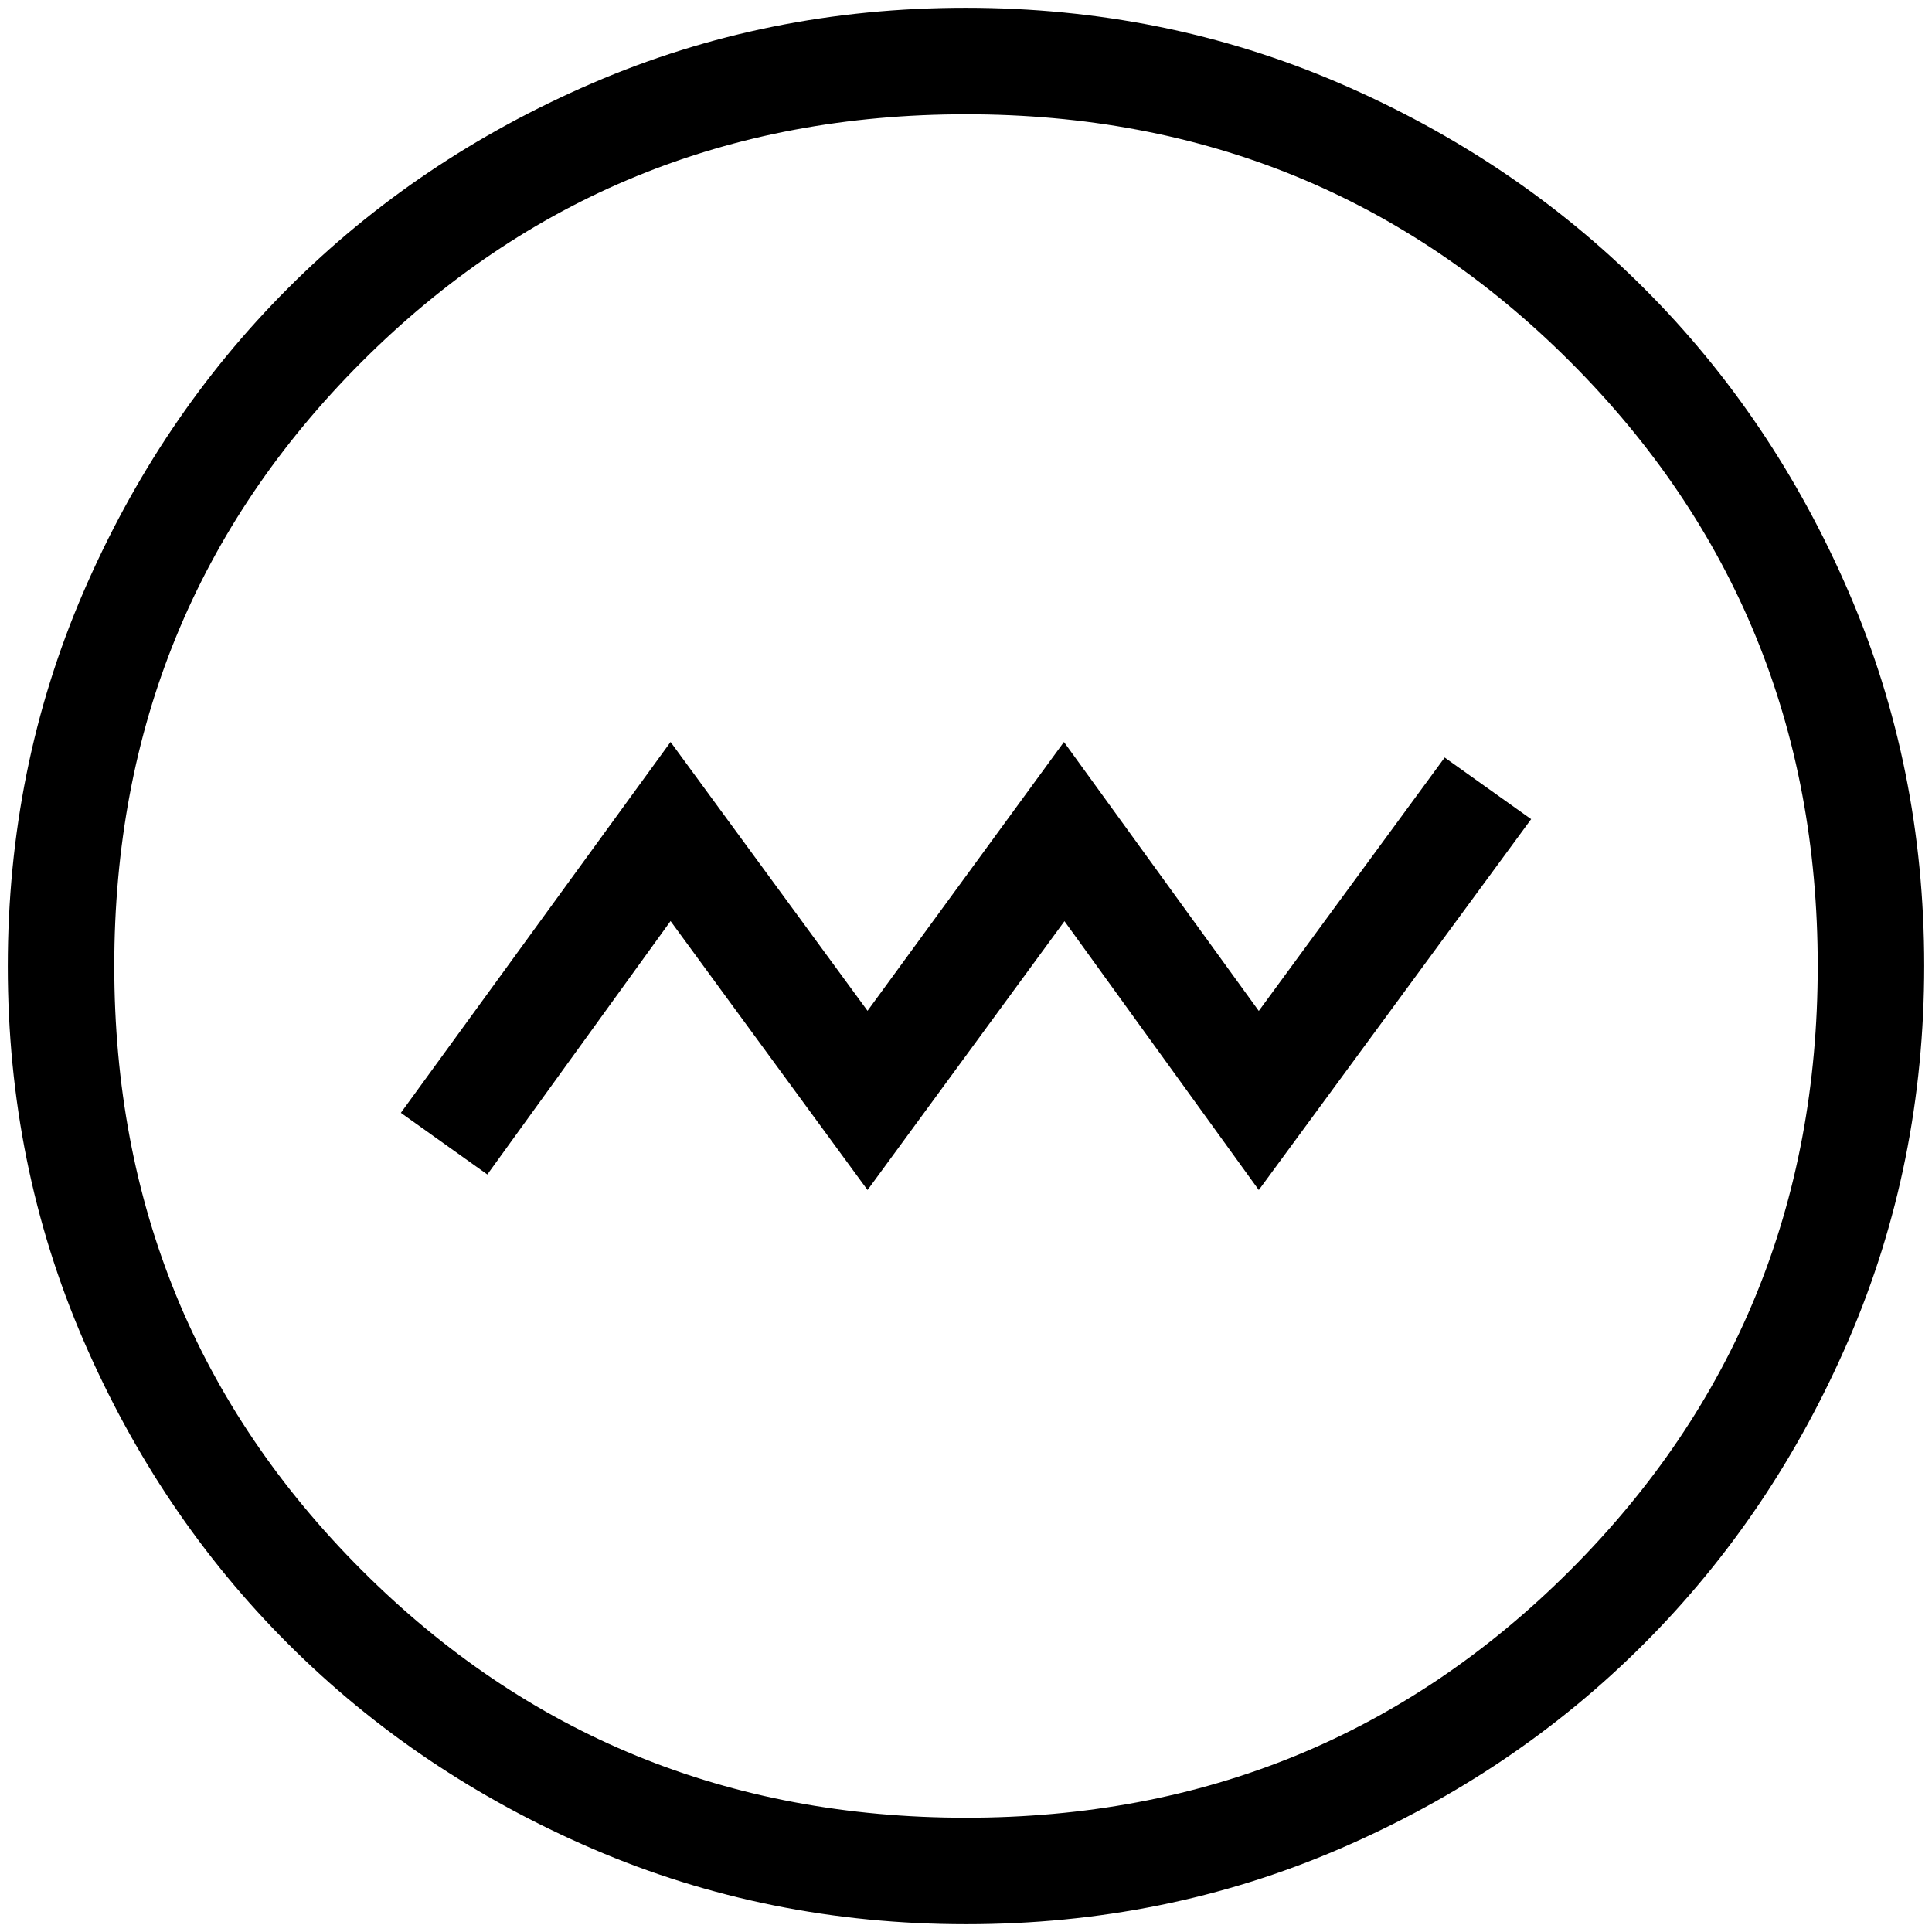 <?xml version="1.0" encoding="UTF-8"?> <svg xmlns="http://www.w3.org/2000/svg" width="62" height="62" viewBox="0 0 62 62" fill="none"><path d="M27.84 38.189L34.16 29.562L40.396 38.189L49.136 26.288L46.361 24.31L40.396 32.442L34.143 23.811L27.84 32.438L21.519 23.811L12.864 35.712L15.639 37.69L21.519 29.558L27.84 38.189ZM31.01 61.75C26.76 61.75 22.762 60.944 19.018 59.331C15.275 57.716 12.019 55.525 9.249 52.757C6.48 49.992 4.287 46.739 2.672 42.999C1.057 39.259 0.25 35.263 0.25 31.01C0.25 26.76 1.056 22.762 2.669 19.018C4.284 15.275 6.475 12.019 9.243 9.249C12.008 6.48 15.261 4.287 19.001 2.672C22.741 1.057 26.737 0.25 30.99 0.25C35.24 0.25 39.238 1.056 42.982 2.669C46.725 4.284 49.981 6.475 52.751 9.243C55.52 12.008 57.713 15.261 59.328 19.001C60.943 22.741 61.75 26.737 61.75 30.99C61.75 35.24 60.944 39.238 59.331 42.982C57.716 46.725 55.525 49.981 52.757 52.751C49.992 55.52 46.739 57.713 42.999 59.328C39.259 60.943 35.263 61.75 31.01 61.75ZM31 58.333C38.631 58.333 45.094 55.685 50.39 50.39C55.685 45.094 58.333 38.631 58.333 31C58.333 23.369 55.685 16.906 50.39 11.61C45.094 6.315 38.631 3.667 31 3.667C23.369 3.667 16.906 6.315 11.61 11.61C6.315 16.906 3.667 23.369 3.667 31C3.667 38.631 6.315 45.094 11.61 50.39C16.906 55.685 23.369 58.333 31 58.333Z" fill="black"></path></svg> 